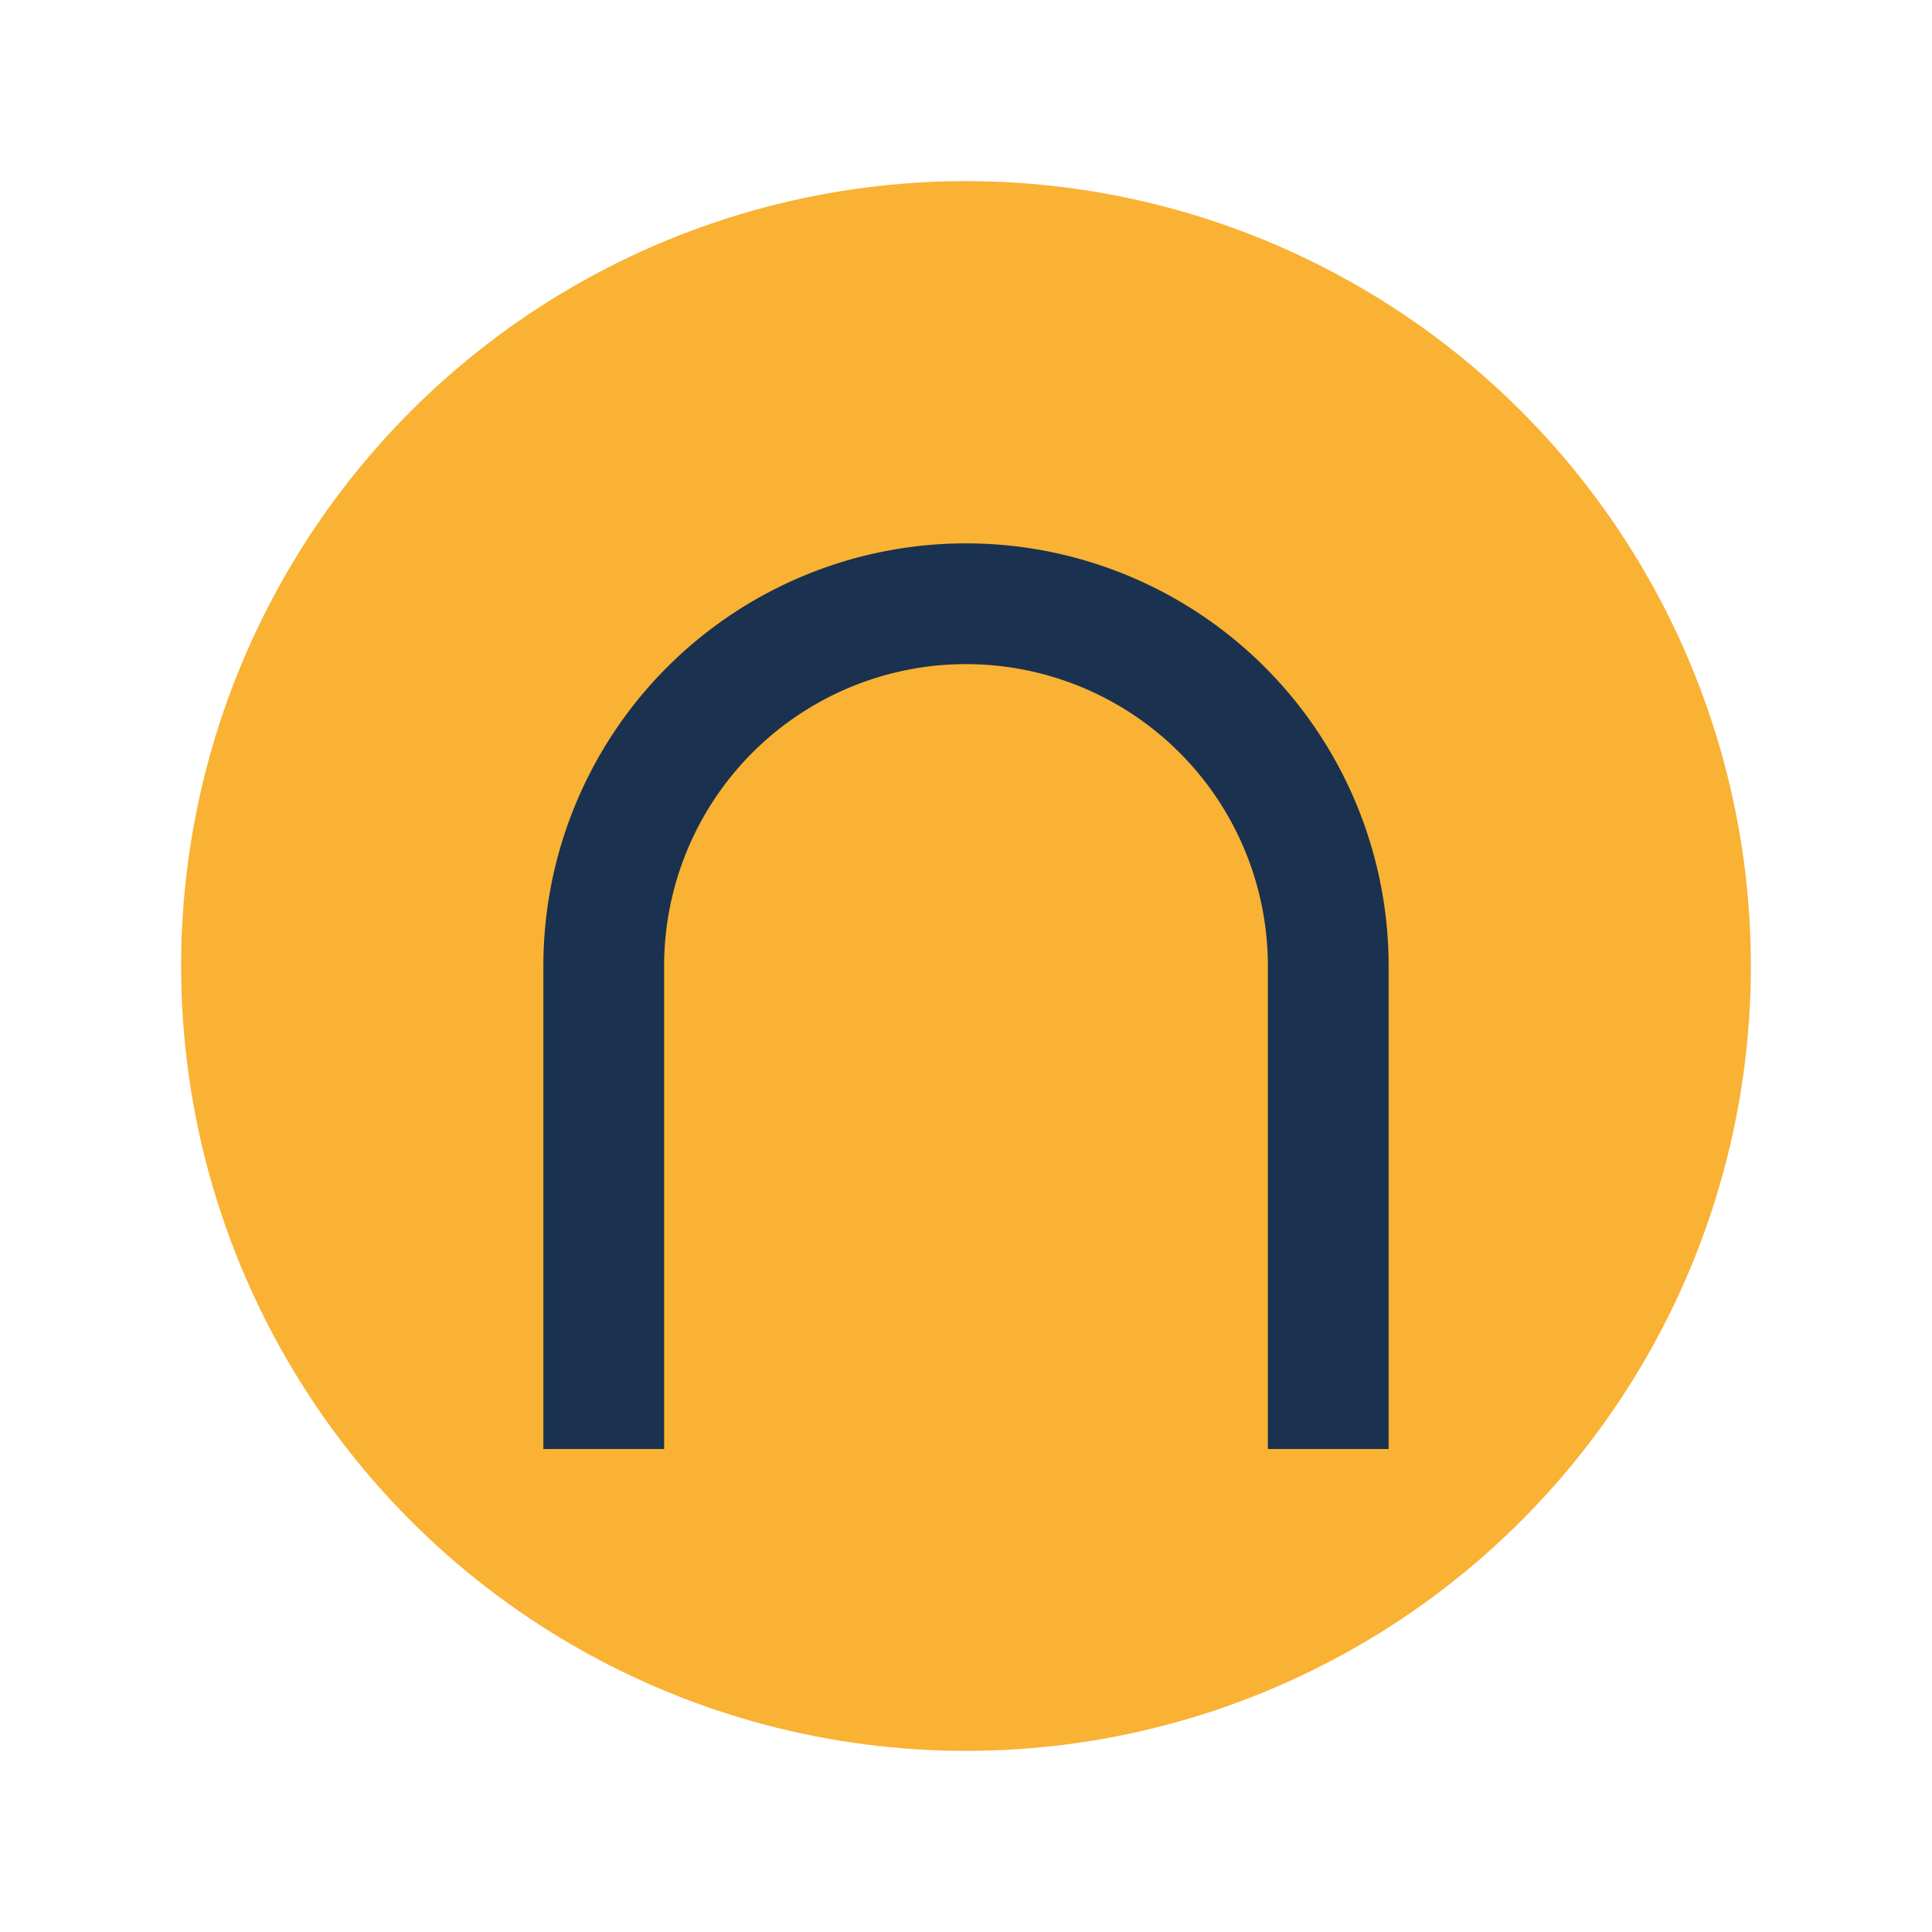 <?xml version="1.0" encoding="UTF-8"?>
<svg xmlns="http://www.w3.org/2000/svg" width="32" height="32" viewBox="0 0 32 32"><circle cx="16" cy="16" r="13" fill="#F9B233"/><path d="M10 24v-8a6 6 0 1 1 12 0v8" stroke="#1A3150" stroke-width="2" fill="none"/></svg>